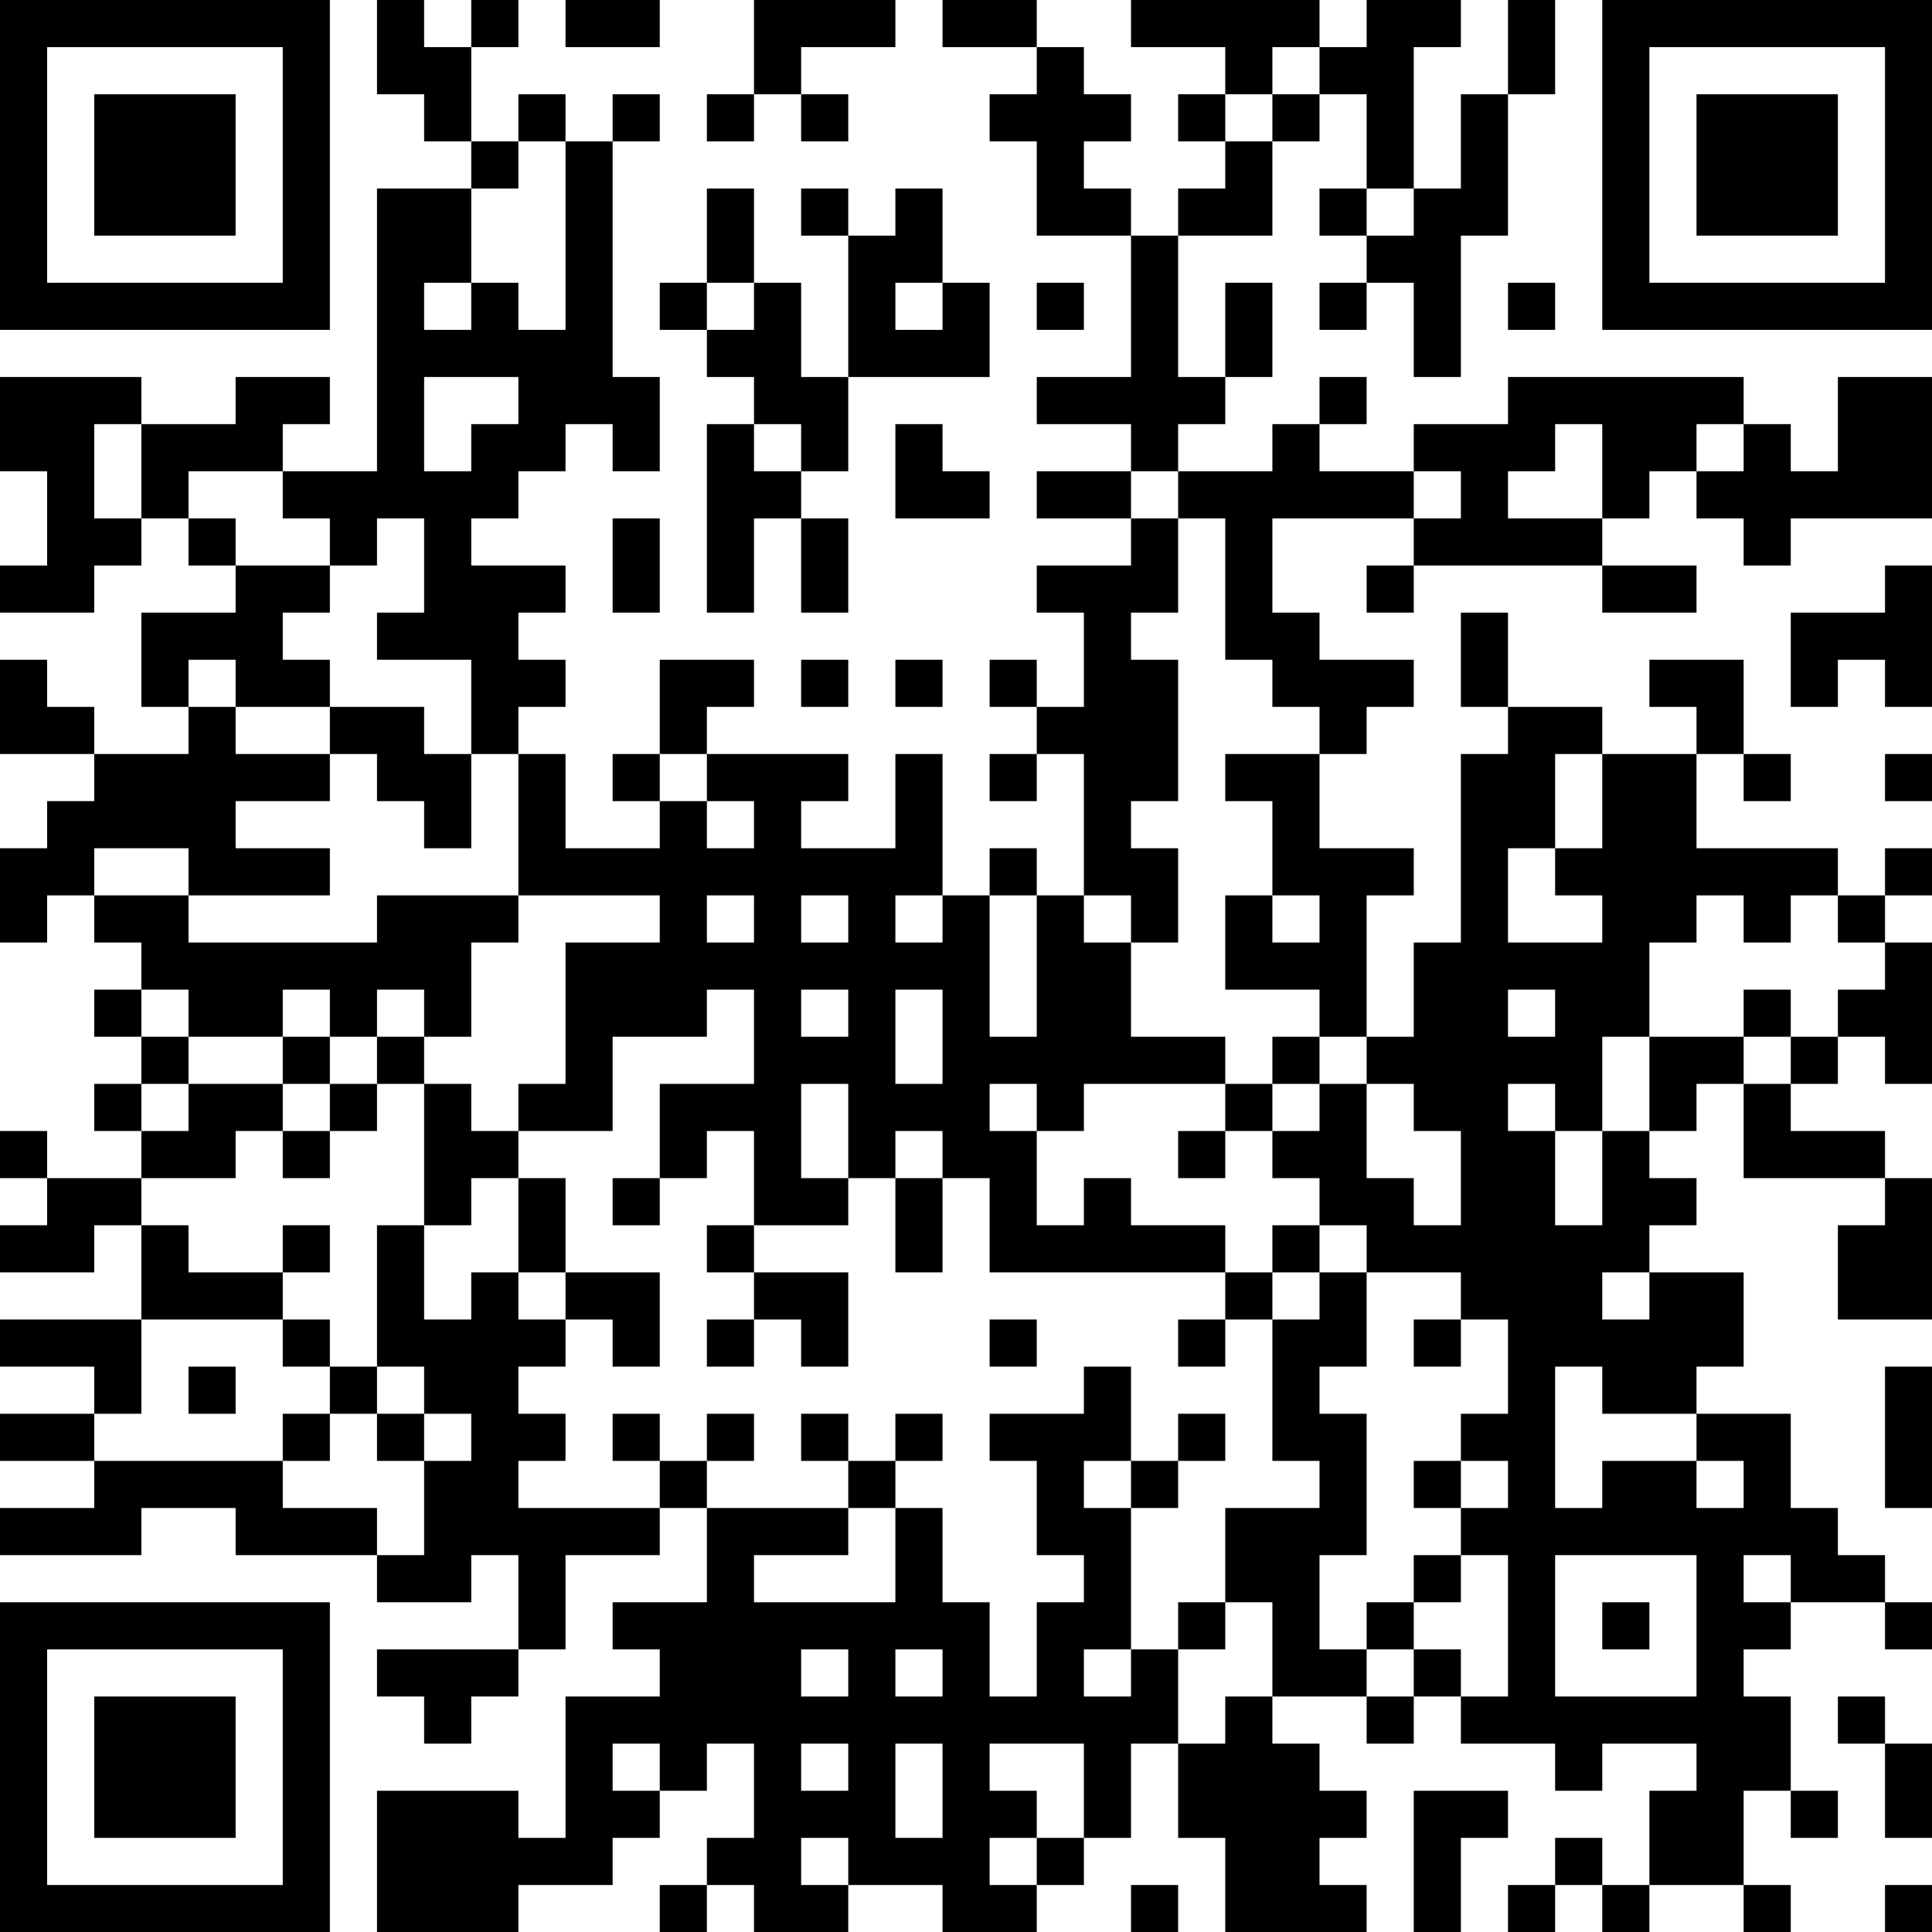 <?xml version="1.0" encoding="UTF-8"?>
<svg xmlns="http://www.w3.org/2000/svg" version="1.1" width="250" height="250" viewBox="0 0 250 250"><rect x="0" y="0" width="250" height="250" fill="#ffffff"/><g transform="scale(6.098)"><g transform="translate(0,0)"><path fill-rule="evenodd" d="M8 0L8 2L9 2L9 3L10 3L10 4L8 4L8 10L6 10L6 9L7 9L7 8L5 8L5 9L3 9L3 8L0 8L0 10L1 10L1 12L0 12L0 13L2 13L2 12L3 12L3 11L4 11L4 12L5 12L5 13L3 13L3 15L4 15L4 16L2 16L2 15L1 15L1 14L0 14L0 16L2 16L2 17L1 17L1 18L0 18L0 20L1 20L1 19L2 19L2 20L3 20L3 21L2 21L2 22L3 22L3 23L2 23L2 24L3 24L3 25L1 25L1 24L0 24L0 25L1 25L1 26L0 26L0 27L2 27L2 26L3 26L3 28L0 28L0 29L2 29L2 30L0 30L0 31L2 31L2 32L0 32L0 33L3 33L3 32L5 32L5 33L8 33L8 34L10 34L10 33L11 33L11 35L8 35L8 36L9 36L9 37L10 37L10 36L11 36L11 35L12 35L12 33L14 33L14 32L15 32L15 34L13 34L13 35L14 35L14 36L12 36L12 39L11 39L11 38L8 38L8 41L11 41L11 40L13 40L13 39L14 39L14 38L15 38L15 37L16 37L16 39L15 39L15 40L14 40L14 41L15 41L15 40L16 40L16 41L18 41L18 40L20 40L20 41L22 41L22 40L23 40L23 39L24 39L24 37L25 37L25 39L26 39L26 41L29 41L29 40L28 40L28 39L29 39L29 38L28 38L28 37L27 37L27 36L29 36L29 37L30 37L30 36L31 36L31 37L33 37L33 38L34 38L34 37L36 37L36 38L35 38L35 40L34 40L34 39L33 39L33 40L32 40L32 41L33 41L33 40L34 40L34 41L35 41L35 40L37 40L37 41L38 41L38 40L37 40L37 38L38 38L38 39L39 39L39 38L38 38L38 36L37 36L37 35L38 35L38 34L40 34L40 35L41 35L41 34L40 34L40 33L39 33L39 32L38 32L38 30L36 30L36 29L37 29L37 27L35 27L35 26L36 26L36 25L35 25L35 24L36 24L36 23L37 23L37 25L40 25L40 26L39 26L39 28L41 28L41 25L40 25L40 24L38 24L38 23L39 23L39 22L40 22L40 23L41 23L41 20L40 20L40 19L41 19L41 18L40 18L40 19L39 19L39 18L36 18L36 16L37 16L37 17L38 17L38 16L37 16L37 14L35 14L35 15L36 15L36 16L34 16L34 15L32 15L32 13L31 13L31 15L32 15L32 16L31 16L31 20L30 20L30 22L29 22L29 19L30 19L30 18L28 18L28 16L29 16L29 15L30 15L30 14L28 14L28 13L27 13L27 11L30 11L30 12L29 12L29 13L30 13L30 12L34 12L34 13L36 13L36 12L34 12L34 11L35 11L35 10L36 10L36 11L37 11L37 12L38 12L38 11L41 11L41 8L39 8L39 10L38 10L38 9L37 9L37 8L32 8L32 9L30 9L30 10L28 10L28 9L29 9L29 8L28 8L28 9L27 9L27 10L25 10L25 9L26 9L26 8L27 8L27 6L26 6L26 8L25 8L25 5L27 5L27 3L28 3L28 2L29 2L29 4L28 4L28 5L29 5L29 6L28 6L28 7L29 7L29 6L30 6L30 8L31 8L31 5L32 5L32 2L33 2L33 0L32 0L32 2L31 2L31 4L30 4L30 1L31 1L31 0L29 0L29 1L28 1L28 0L24 0L24 1L26 1L26 2L25 2L25 3L26 3L26 4L25 4L25 5L24 5L24 4L23 4L23 3L24 3L24 2L23 2L23 1L22 1L22 0L20 0L20 1L22 1L22 2L21 2L21 3L22 3L22 5L24 5L24 8L22 8L22 9L24 9L24 10L22 10L22 11L24 11L24 12L22 12L22 13L23 13L23 15L22 15L22 14L21 14L21 15L22 15L22 16L21 16L21 17L22 17L22 16L23 16L23 19L22 19L22 18L21 18L21 19L20 19L20 16L19 16L19 18L17 18L17 17L18 17L18 16L15 16L15 15L16 15L16 14L14 14L14 16L13 16L13 17L14 17L14 18L12 18L12 16L11 16L11 15L12 15L12 14L11 14L11 13L12 13L12 12L10 12L10 11L11 11L11 10L12 10L12 9L13 9L13 10L14 10L14 8L13 8L13 3L14 3L14 2L13 2L13 3L12 3L12 2L11 2L11 3L10 3L10 1L11 1L11 0L10 0L10 1L9 1L9 0ZM12 0L12 1L14 1L14 0ZM16 0L16 2L15 2L15 3L16 3L16 2L17 2L17 3L18 3L18 2L17 2L17 1L19 1L19 0ZM27 1L27 2L26 2L26 3L27 3L27 2L28 2L28 1ZM11 3L11 4L10 4L10 6L9 6L9 7L10 7L10 6L11 6L11 7L12 7L12 3ZM15 4L15 6L14 6L14 7L15 7L15 8L16 8L16 9L15 9L15 13L16 13L16 11L17 11L17 13L18 13L18 11L17 11L17 10L18 10L18 8L21 8L21 6L20 6L20 4L19 4L19 5L18 5L18 4L17 4L17 5L18 5L18 8L17 8L17 6L16 6L16 4ZM29 4L29 5L30 5L30 4ZM15 6L15 7L16 7L16 6ZM19 6L19 7L20 7L20 6ZM22 6L22 7L23 7L23 6ZM32 6L32 7L33 7L33 6ZM9 8L9 10L10 10L10 9L11 9L11 8ZM2 9L2 11L3 11L3 9ZM16 9L16 10L17 10L17 9ZM19 9L19 11L21 11L21 10L20 10L20 9ZM33 9L33 10L32 10L32 11L34 11L34 9ZM36 9L36 10L37 10L37 9ZM4 10L4 11L5 11L5 12L7 12L7 13L6 13L6 14L7 14L7 15L5 15L5 14L4 14L4 15L5 15L5 16L7 16L7 17L5 17L5 18L7 18L7 19L4 19L4 18L2 18L2 19L4 19L4 20L8 20L8 19L11 19L11 20L10 20L10 22L9 22L9 21L8 21L8 22L7 22L7 21L6 21L6 22L4 22L4 21L3 21L3 22L4 22L4 23L3 23L3 24L4 24L4 23L6 23L6 24L5 24L5 25L3 25L3 26L4 26L4 27L6 27L6 28L3 28L3 30L2 30L2 31L6 31L6 32L8 32L8 33L9 33L9 31L10 31L10 30L9 30L9 29L8 29L8 26L9 26L9 28L10 28L10 27L11 27L11 28L12 28L12 29L11 29L11 30L12 30L12 31L11 31L11 32L14 32L14 31L15 31L15 32L18 32L18 33L16 33L16 34L19 34L19 32L20 32L20 34L21 34L21 36L22 36L22 34L23 34L23 33L22 33L22 31L21 31L21 30L23 30L23 29L24 29L24 31L23 31L23 32L24 32L24 35L23 35L23 36L24 36L24 35L25 35L25 37L26 37L26 36L27 36L27 34L26 34L26 32L28 32L28 31L27 31L27 28L28 28L28 27L29 27L29 29L28 29L28 30L29 30L29 33L28 33L28 35L29 35L29 36L30 36L30 35L31 35L31 36L32 36L32 33L31 33L31 32L32 32L32 31L31 31L31 30L32 30L32 28L31 28L31 27L29 27L29 26L28 26L28 25L27 25L27 24L28 24L28 23L29 23L29 25L30 25L30 26L31 26L31 24L30 24L30 23L29 23L29 22L28 22L28 21L26 21L26 19L27 19L27 20L28 20L28 19L27 19L27 17L26 17L26 16L28 16L28 15L27 15L27 14L26 14L26 11L25 11L25 10L24 10L24 11L25 11L25 13L24 13L24 14L25 14L25 17L24 17L24 18L25 18L25 20L24 20L24 19L23 19L23 20L24 20L24 22L26 22L26 23L23 23L23 24L22 24L22 23L21 23L21 24L22 24L22 26L23 26L23 25L24 25L24 26L26 26L26 27L21 27L21 25L20 25L20 24L19 24L19 25L18 25L18 23L17 23L17 25L18 25L18 26L16 26L16 24L15 24L15 25L14 25L14 23L16 23L16 21L15 21L15 22L13 22L13 24L11 24L11 23L12 23L12 20L14 20L14 19L11 19L11 16L10 16L10 14L8 14L8 13L9 13L9 11L8 11L8 12L7 12L7 11L6 11L6 10ZM30 10L30 11L31 11L31 10ZM13 11L13 13L14 13L14 11ZM40 12L40 13L38 13L38 15L39 15L39 14L40 14L40 15L41 15L41 12ZM17 14L17 15L18 15L18 14ZM19 14L19 15L20 15L20 14ZM7 15L7 16L8 16L8 17L9 17L9 18L10 18L10 16L9 16L9 15ZM14 16L14 17L15 17L15 18L16 18L16 17L15 17L15 16ZM33 16L33 18L32 18L32 20L34 20L34 19L33 19L33 18L34 18L34 16ZM40 16L40 17L41 17L41 16ZM15 19L15 20L16 20L16 19ZM17 19L17 20L18 20L18 19ZM19 19L19 20L20 20L20 19ZM21 19L21 22L22 22L22 19ZM36 19L36 20L35 20L35 22L34 22L34 24L33 24L33 23L32 23L32 24L33 24L33 26L34 26L34 24L35 24L35 22L37 22L37 23L38 23L38 22L39 22L39 21L40 21L40 20L39 20L39 19L38 19L38 20L37 20L37 19ZM17 21L17 22L18 22L18 21ZM19 21L19 23L20 23L20 21ZM32 21L32 22L33 22L33 21ZM37 21L37 22L38 22L38 21ZM6 22L6 23L7 23L7 24L6 24L6 25L7 25L7 24L8 24L8 23L9 23L9 26L10 26L10 25L11 25L11 27L12 27L12 28L13 28L13 29L14 29L14 27L12 27L12 25L11 25L11 24L10 24L10 23L9 23L9 22L8 22L8 23L7 23L7 22ZM27 22L27 23L26 23L26 24L25 24L25 25L26 25L26 24L27 24L27 23L28 23L28 22ZM13 25L13 26L14 26L14 25ZM19 25L19 27L20 27L20 25ZM6 26L6 27L7 27L7 26ZM15 26L15 27L16 27L16 28L15 28L15 29L16 29L16 28L17 28L17 29L18 29L18 27L16 27L16 26ZM27 26L27 27L26 27L26 28L25 28L25 29L26 29L26 28L27 28L27 27L28 27L28 26ZM34 27L34 28L35 28L35 27ZM6 28L6 29L7 29L7 30L6 30L6 31L7 31L7 30L8 30L8 31L9 31L9 30L8 30L8 29L7 29L7 28ZM21 28L21 29L22 29L22 28ZM30 28L30 29L31 29L31 28ZM4 29L4 30L5 30L5 29ZM33 29L33 32L34 32L34 31L36 31L36 32L37 32L37 31L36 31L36 30L34 30L34 29ZM40 29L40 32L41 32L41 29ZM13 30L13 31L14 31L14 30ZM15 30L15 31L16 31L16 30ZM17 30L17 31L18 31L18 32L19 32L19 31L20 31L20 30L19 30L19 31L18 31L18 30ZM25 30L25 31L24 31L24 32L25 32L25 31L26 31L26 30ZM30 31L30 32L31 32L31 31ZM30 33L30 34L29 34L29 35L30 35L30 34L31 34L31 33ZM33 33L33 36L36 36L36 33ZM37 33L37 34L38 34L38 33ZM25 34L25 35L26 35L26 34ZM34 34L34 35L35 35L35 34ZM17 35L17 36L18 36L18 35ZM19 35L19 36L20 36L20 35ZM39 36L39 37L40 37L40 39L41 39L41 37L40 37L40 36ZM13 37L13 38L14 38L14 37ZM17 37L17 38L18 38L18 37ZM19 37L19 39L20 39L20 37ZM21 37L21 38L22 38L22 39L21 39L21 40L22 40L22 39L23 39L23 37ZM30 38L30 41L31 41L31 39L32 39L32 38ZM17 39L17 40L18 40L18 39ZM24 40L24 41L25 41L25 40ZM40 40L40 41L41 41L41 40ZM0 0L0 7L7 7L7 0ZM1 1L1 6L6 6L6 1ZM2 2L2 5L5 5L5 2ZM34 0L34 7L41 7L41 0ZM35 1L35 6L40 6L40 1ZM36 2L36 5L39 5L39 2ZM0 34L0 41L7 41L7 34ZM1 35L1 40L6 40L6 35ZM2 36L2 39L5 39L5 36Z" fill="#000000"/></g></g></svg>
